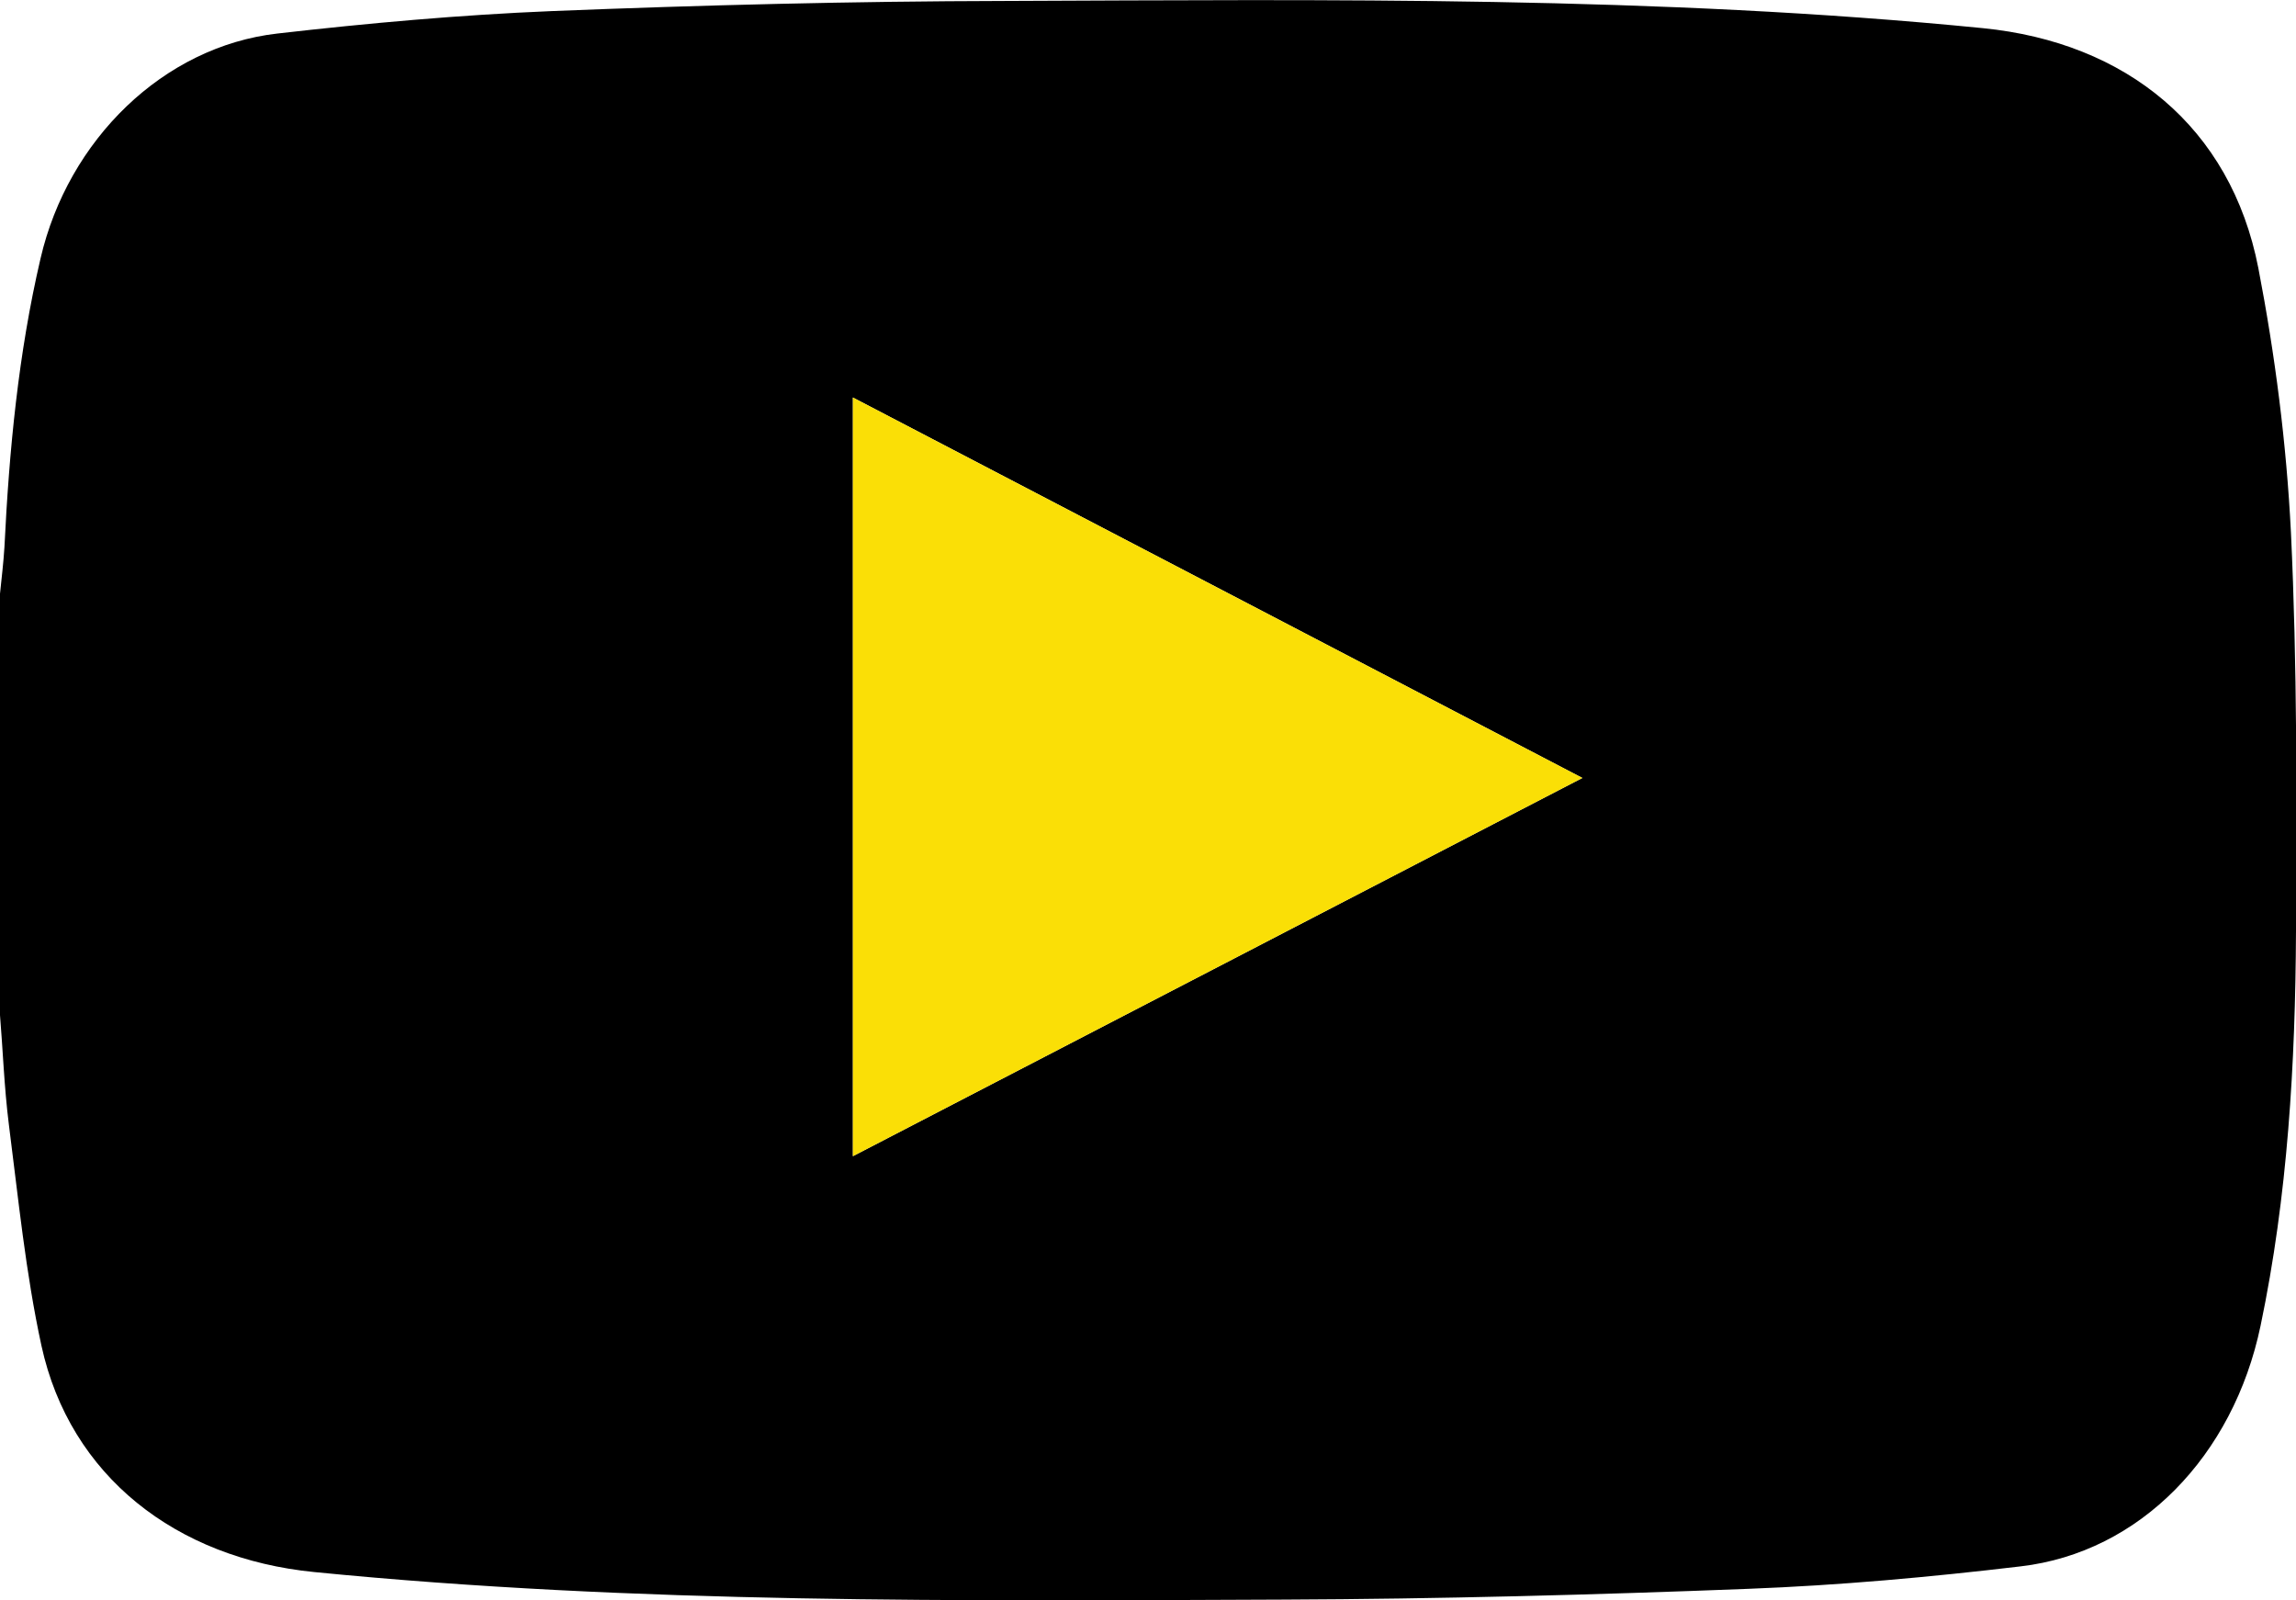<?xml version="1.0" encoding="UTF-8"?><svg id="Layer_1" xmlns="http://www.w3.org/2000/svg" viewBox="0 0 72.55 50.56"><defs><style>.cls-1{fill:#fadf06;}</style></defs><path d="M0,31.94c0-4.39,0-8.79,0-13.18,.05-.49,.11-.98,.14-1.47,.15-3.07,.44-6.12,1.14-9.12,.87-3.76,3.89-6.7,7.48-7.11,2.88-.33,5.78-.59,8.68-.71C22.19,.16,26.96,.04,31.73,.03c10.32-.04,20.64-.16,30.93,.86,4.52,.45,7.83,3.12,8.7,7.58,.53,2.75,.89,5.55,1.03,8.35,.2,4.2,.18,8.4,.16,12.61-.02,4.18-.26,8.35-1.12,12.46-.86,4.11-3.81,7.16-7.58,7.6-2.86,.34-5.73,.6-8.61,.71-4.88,.19-9.77,.32-14.66,.34-10.22,.04-20.45,.14-30.65-.87-4.36-.43-7.72-3.03-8.62-7.15-.5-2.3-.73-4.66-1.03-6.99-.15-1.19-.19-2.39-.29-3.59Zm50-7.36L26.95,12.56v23.97c7.68-3.98,15.29-7.93,23.05-11.95Z"/><path class="cls-1" d="M50,24.58c-7.76,4.02-15.37,7.97-23.05,11.95V12.56l23.05,12.02Z"/></svg>
